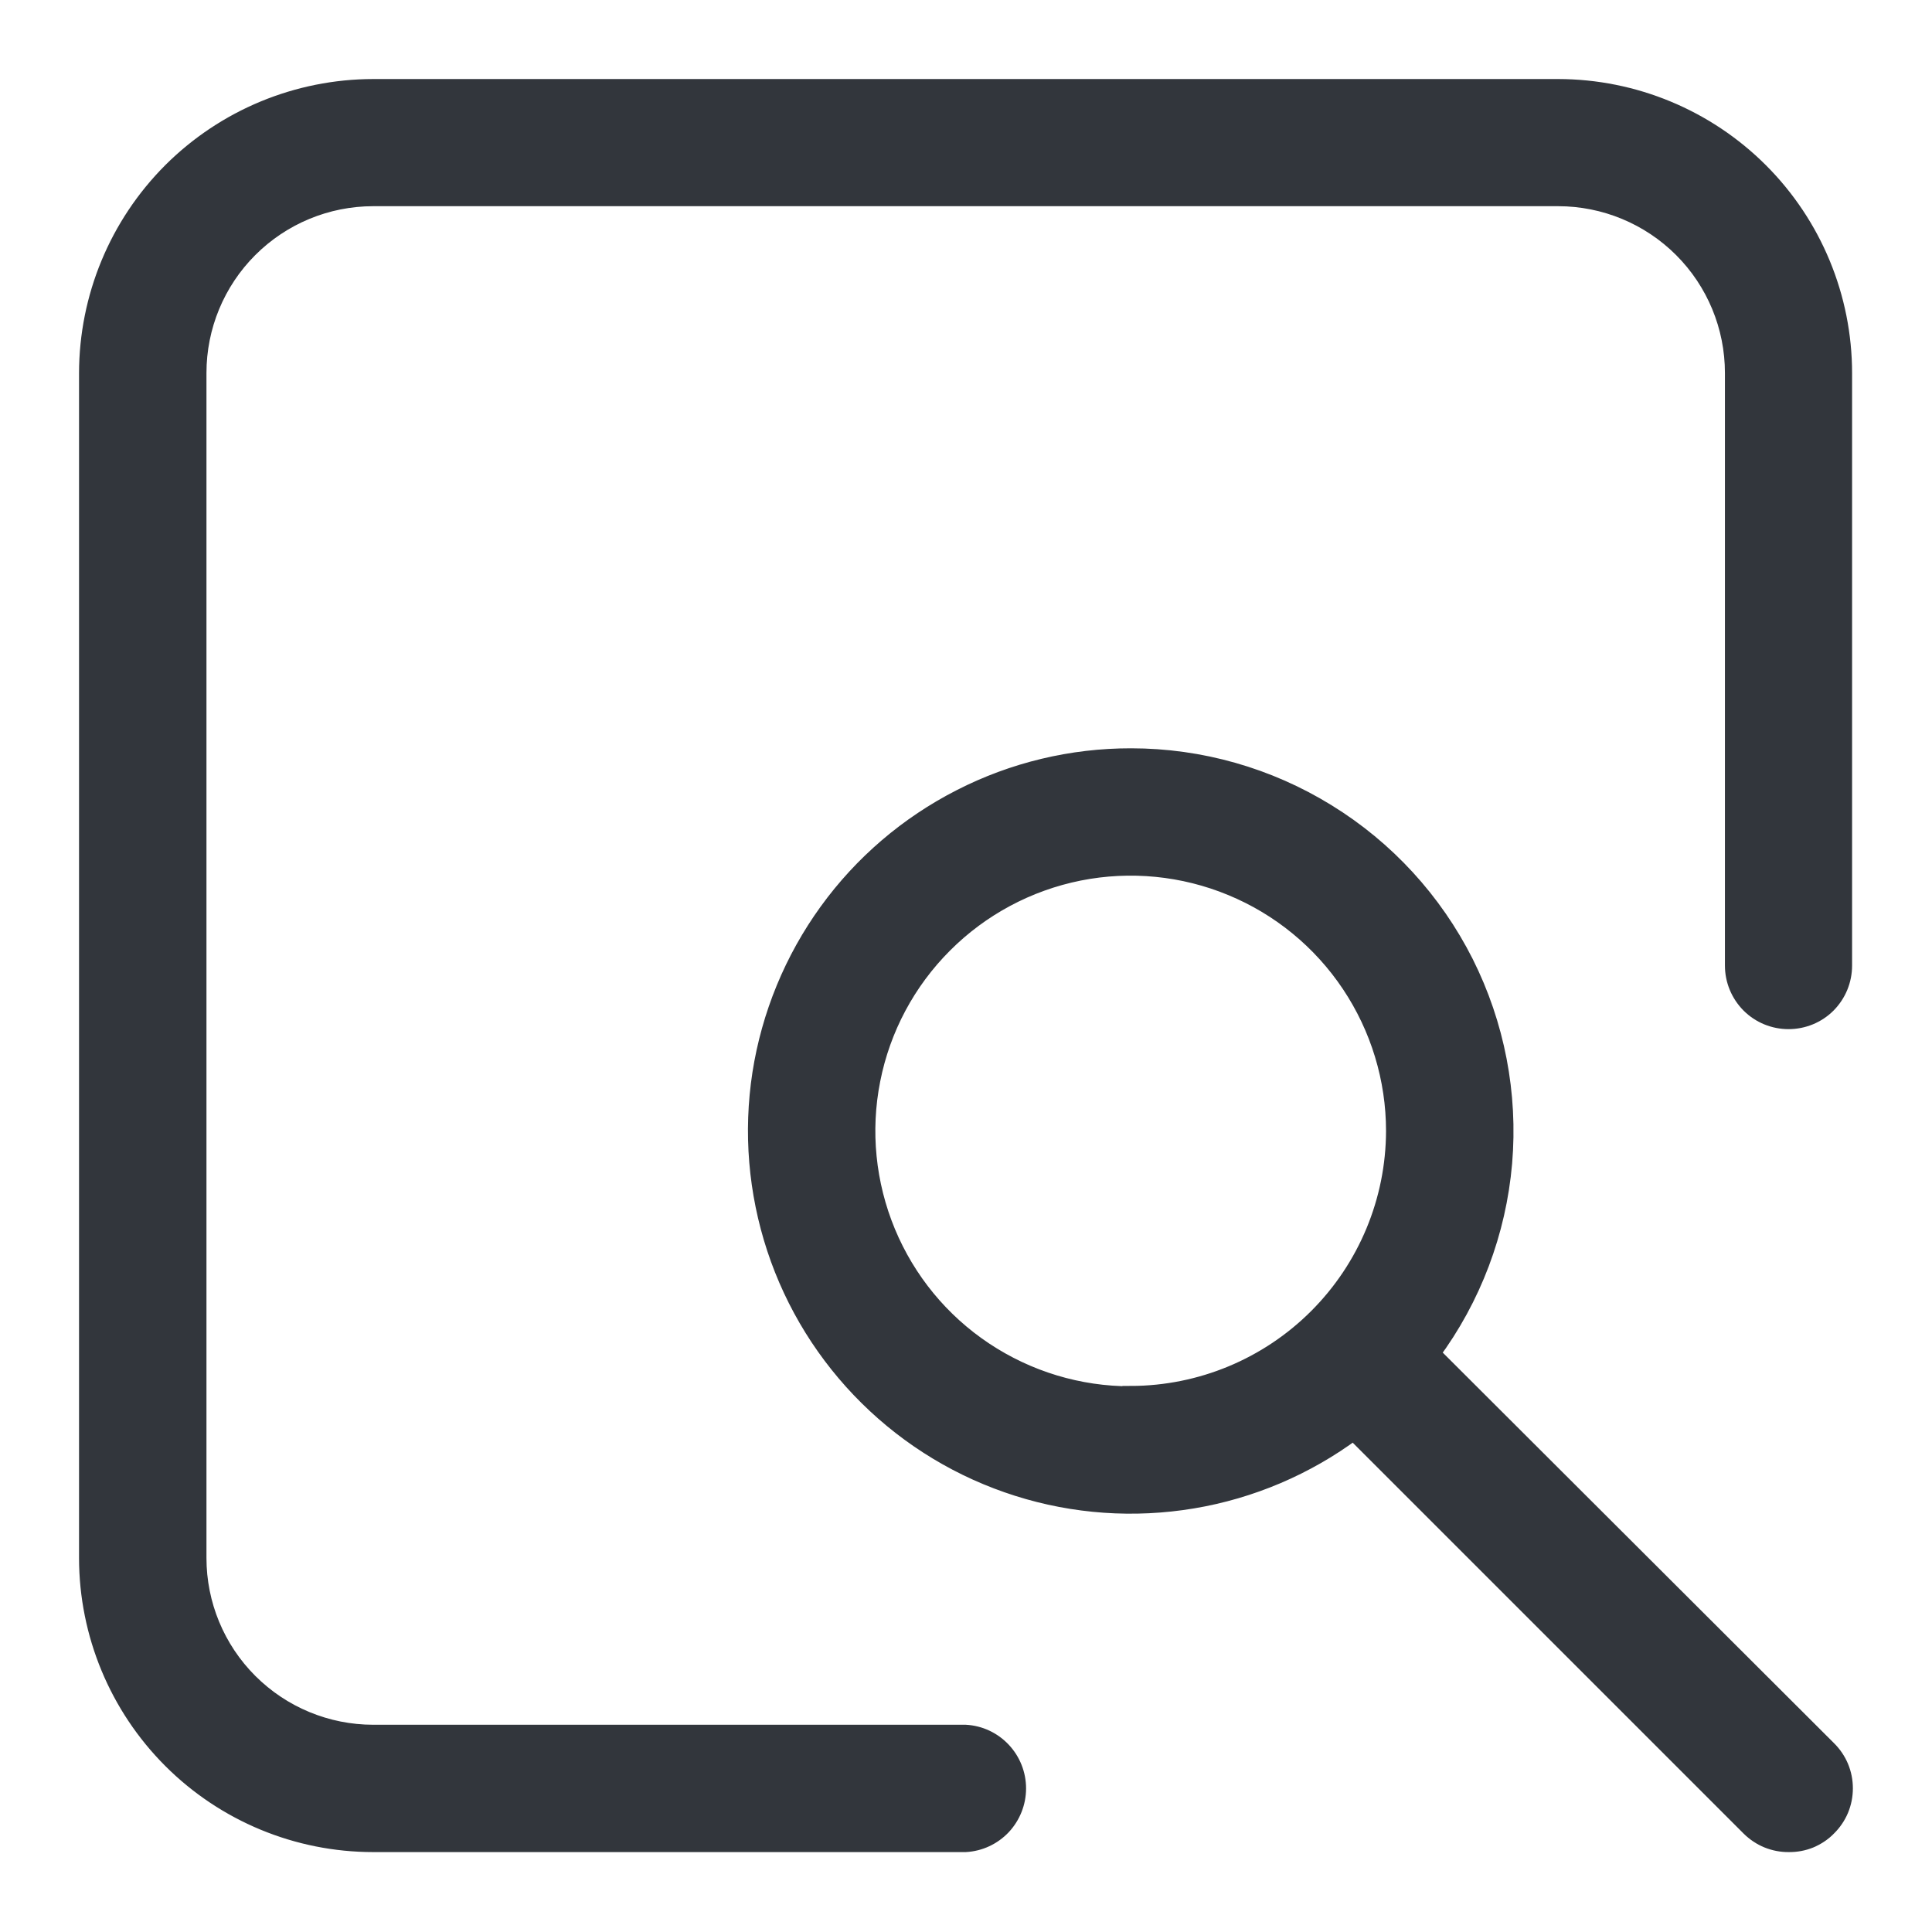 <svg width="22" height="22" viewBox="0 0 22 22" fill="none" xmlns="http://www.w3.org/2000/svg">
<path d="M12.88 8.621C12.206 8.62 11.541 8.779 10.941 9.086C10.34 9.392 9.821 9.836 9.426 10.382C9.031 10.928 8.771 11.56 8.667 12.226C8.564 12.893 8.621 13.573 8.832 14.214C9.043 14.854 9.403 15.434 9.883 15.908C10.362 16.382 10.948 16.735 11.59 16.938C12.233 17.142 12.915 17.189 13.579 17.078C14.244 16.967 14.873 16.699 15.414 16.297L19.925 20.808C19.983 20.866 20.053 20.913 20.129 20.944C20.205 20.975 20.287 20.991 20.369 20.99C20.452 20.991 20.534 20.976 20.61 20.945C20.686 20.913 20.756 20.867 20.813 20.808C20.872 20.75 20.919 20.681 20.951 20.605C20.983 20.528 20.999 20.447 20.999 20.364C20.999 20.281 20.983 20.2 20.951 20.123C20.919 20.047 20.872 19.978 20.813 19.92L16.298 15.413C16.767 14.78 17.051 14.028 17.119 13.243C17.186 12.457 17.034 11.669 16.68 10.964C16.325 10.26 15.782 9.668 15.111 9.255C14.441 8.841 13.668 8.621 12.88 8.621V8.621ZM12.88 15.886C12.284 15.887 11.703 15.711 11.207 15.381C10.712 15.052 10.326 14.582 10.098 14.033C9.87 13.483 9.809 12.878 9.925 12.295C10.04 11.711 10.326 11.175 10.747 10.754C11.167 10.333 11.703 10.046 12.287 9.929C12.87 9.813 13.475 9.872 14.025 10.1C14.575 10.327 15.045 10.713 15.375 11.207C15.706 11.702 15.883 12.284 15.883 12.879C15.881 13.675 15.564 14.437 15.001 15C14.438 15.563 13.675 15.88 12.88 15.882V15.886Z" fill="#32363C" stroke="#32363C" stroke-width="0.2"/>
<path d="M17.743 1H4.25C3.388 1.001 2.562 1.343 1.952 1.952C1.343 2.562 1.001 3.388 1 4.25V17.743C1.001 18.604 1.344 19.43 1.953 20.039C2.562 20.648 3.388 20.99 4.25 20.99H10.995C11.155 20.981 11.304 20.911 11.414 20.795C11.523 20.678 11.584 20.525 11.584 20.365C11.584 20.205 11.523 20.052 11.414 19.936C11.304 19.819 11.155 19.749 10.995 19.74H4.25C3.719 19.74 3.211 19.529 2.836 19.154C2.461 18.779 2.251 18.271 2.251 17.741V4.247C2.251 3.717 2.461 3.209 2.836 2.834C3.211 2.459 3.719 2.248 4.25 2.248H17.743C18.273 2.248 18.782 2.459 19.157 2.834C19.532 3.209 19.742 3.717 19.742 4.247V10.995C19.742 11.161 19.808 11.319 19.925 11.437C20.042 11.554 20.201 11.619 20.366 11.619C20.532 11.619 20.691 11.554 20.808 11.437C20.925 11.319 20.99 11.161 20.99 10.995V4.25C20.99 3.388 20.648 2.562 20.039 1.953C19.43 1.344 18.604 1.001 17.743 1V1Z" fill="#32363C" stroke="#32363C" stroke-width="0.2"/>
</svg>
